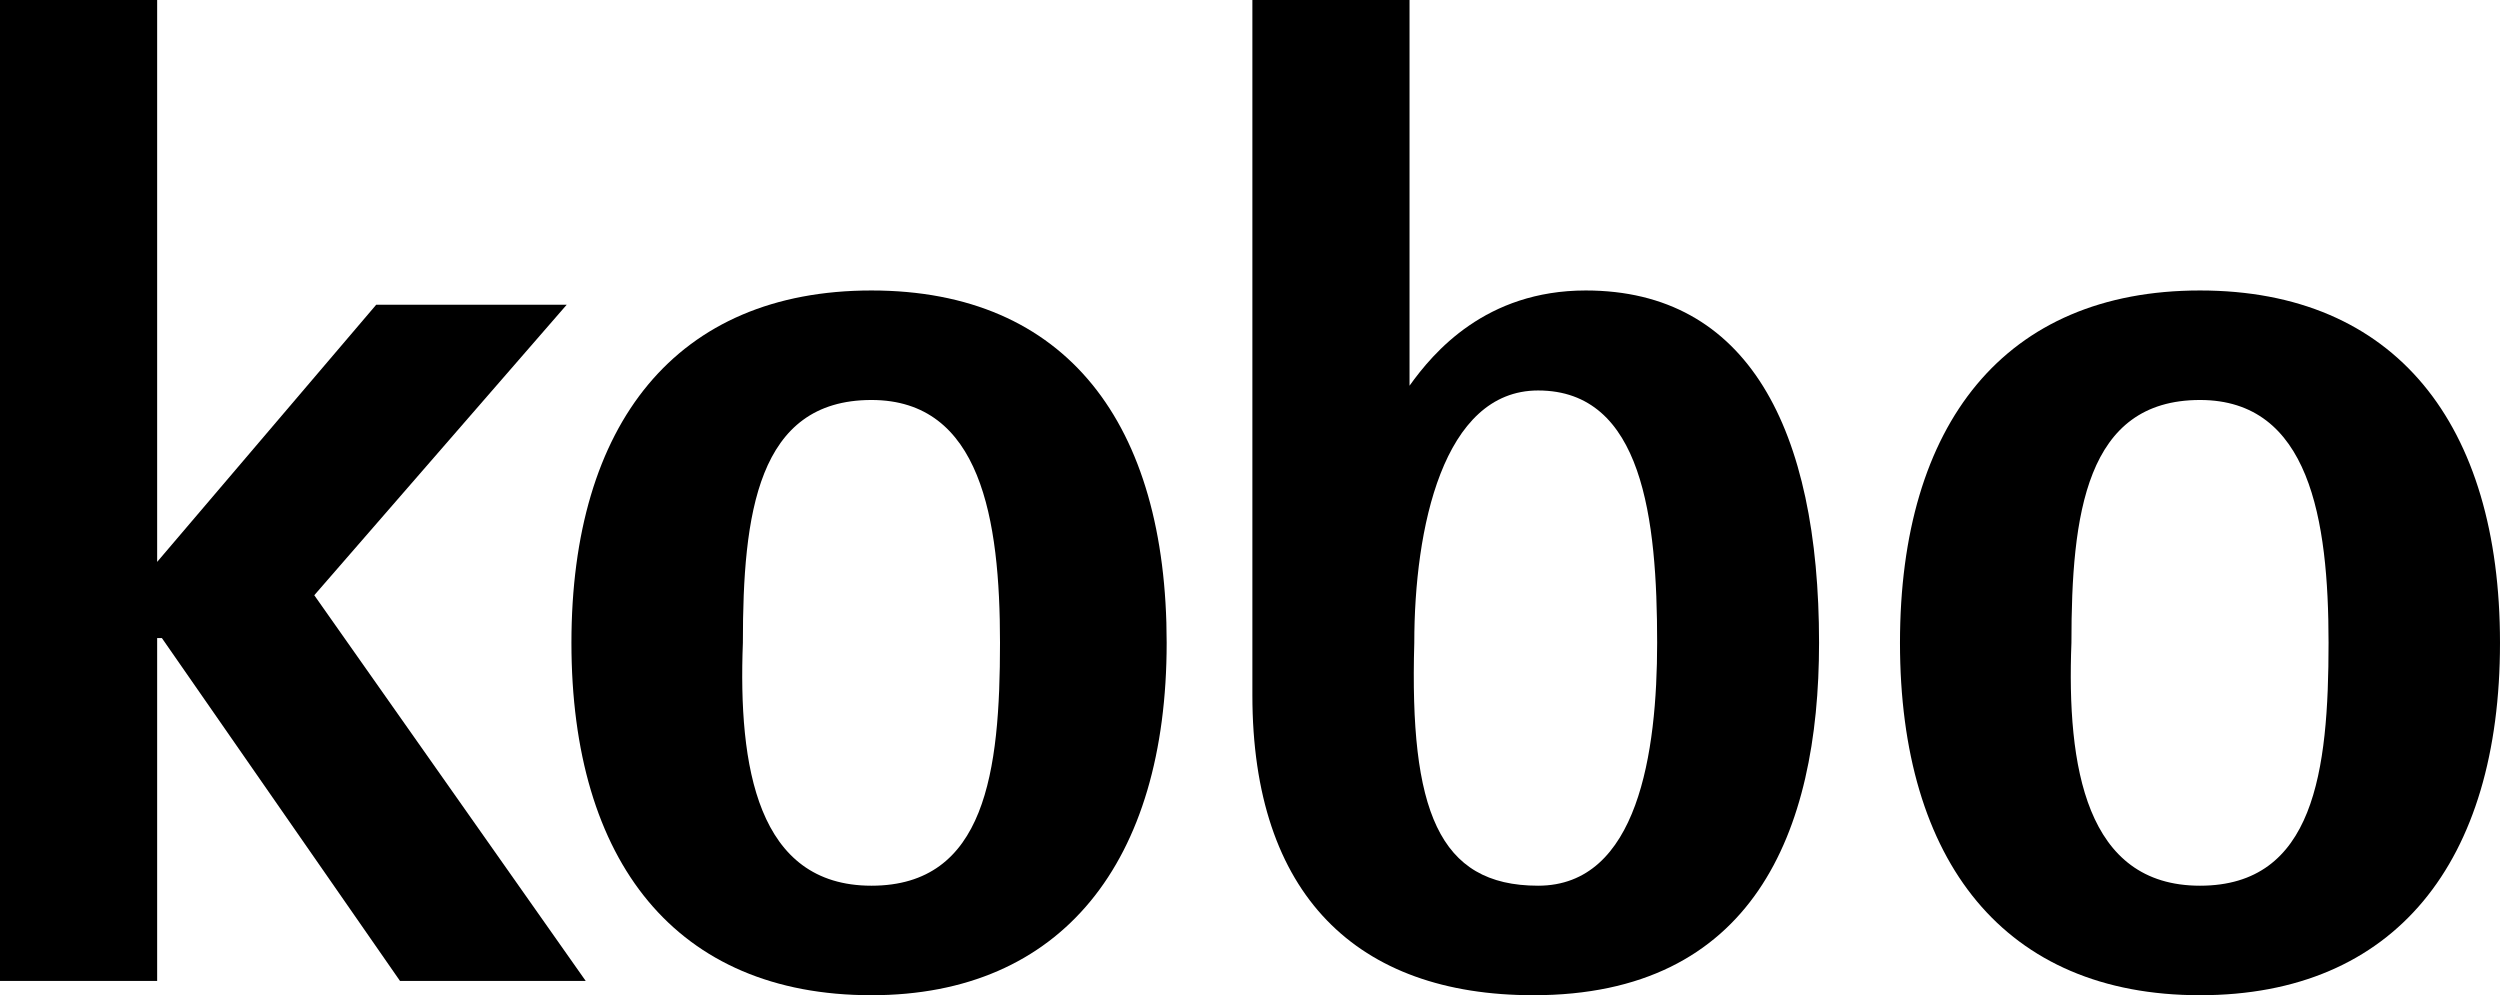 <?xml version="1.0" encoding="UTF-8"?><svg id="Layer_1" xmlns="http://www.w3.org/2000/svg" width="96.197" height="38.295" viewBox="0 0 96.197 38.295"><defs><style>.cls-1{fill:#000;stroke-width:0px;}</style></defs><polygon class="cls-1" points="0 0 6.047 0 6.047 21.621 14.475 11.727 21.805 11.727 12.093 22.904 22.538 37.746 15.392 37.746 6.23 24.553 6.047 24.553 6.047 37.746 0 37.746 0 0"/><path class="cls-1" d="M33.532,34.081c4.398,0,4.947-4.398,4.947-9.345,0-4.764-.733-9.345-4.947-9.345-4.398,0-4.947,4.398-4.947,9.345-.183,4.764.55,9.345,4.947,9.345M21.988,24.736c0-8.429,4.031-13.559,11.544-13.559s11.36,5.131,11.36,13.559-4.031,13.559-11.36,13.559c-7.513,0-11.544-5.131-11.544-13.559"/><path class="cls-1" d="M59.184,34.081c3.848,0,4.581-5.131,4.581-9.345,0-4.764-.55-9.711-4.581-9.711-3.665,0-4.764,5.314-4.764,9.711-.183,6.413.916,9.345,4.764,9.345M54.237,14.842h0c.916-1.283,2.932-3.665,6.78-3.665,6.23,0,8.978,5.314,8.978,13.559,0,7.329-2.565,13.559-10.994,13.559-6.78,0-10.811-3.848-10.811-11.544V0h6.047s0,14.842,0,14.842Z"/><path class="cls-1" d="M84.653,34.081c4.398,0,4.947-4.398,4.947-9.345,0-4.764-.733-9.345-4.947-9.345-4.398,0-4.947,4.398-4.947,9.345-.183,4.764.55,9.345,4.947,9.345M73.109,24.736c0-8.429,4.031-13.559,11.544-13.559s11.544,5.131,11.544,13.559-4.031,13.559-11.544,13.559-11.544-5.131-11.544-13.559"/></svg>